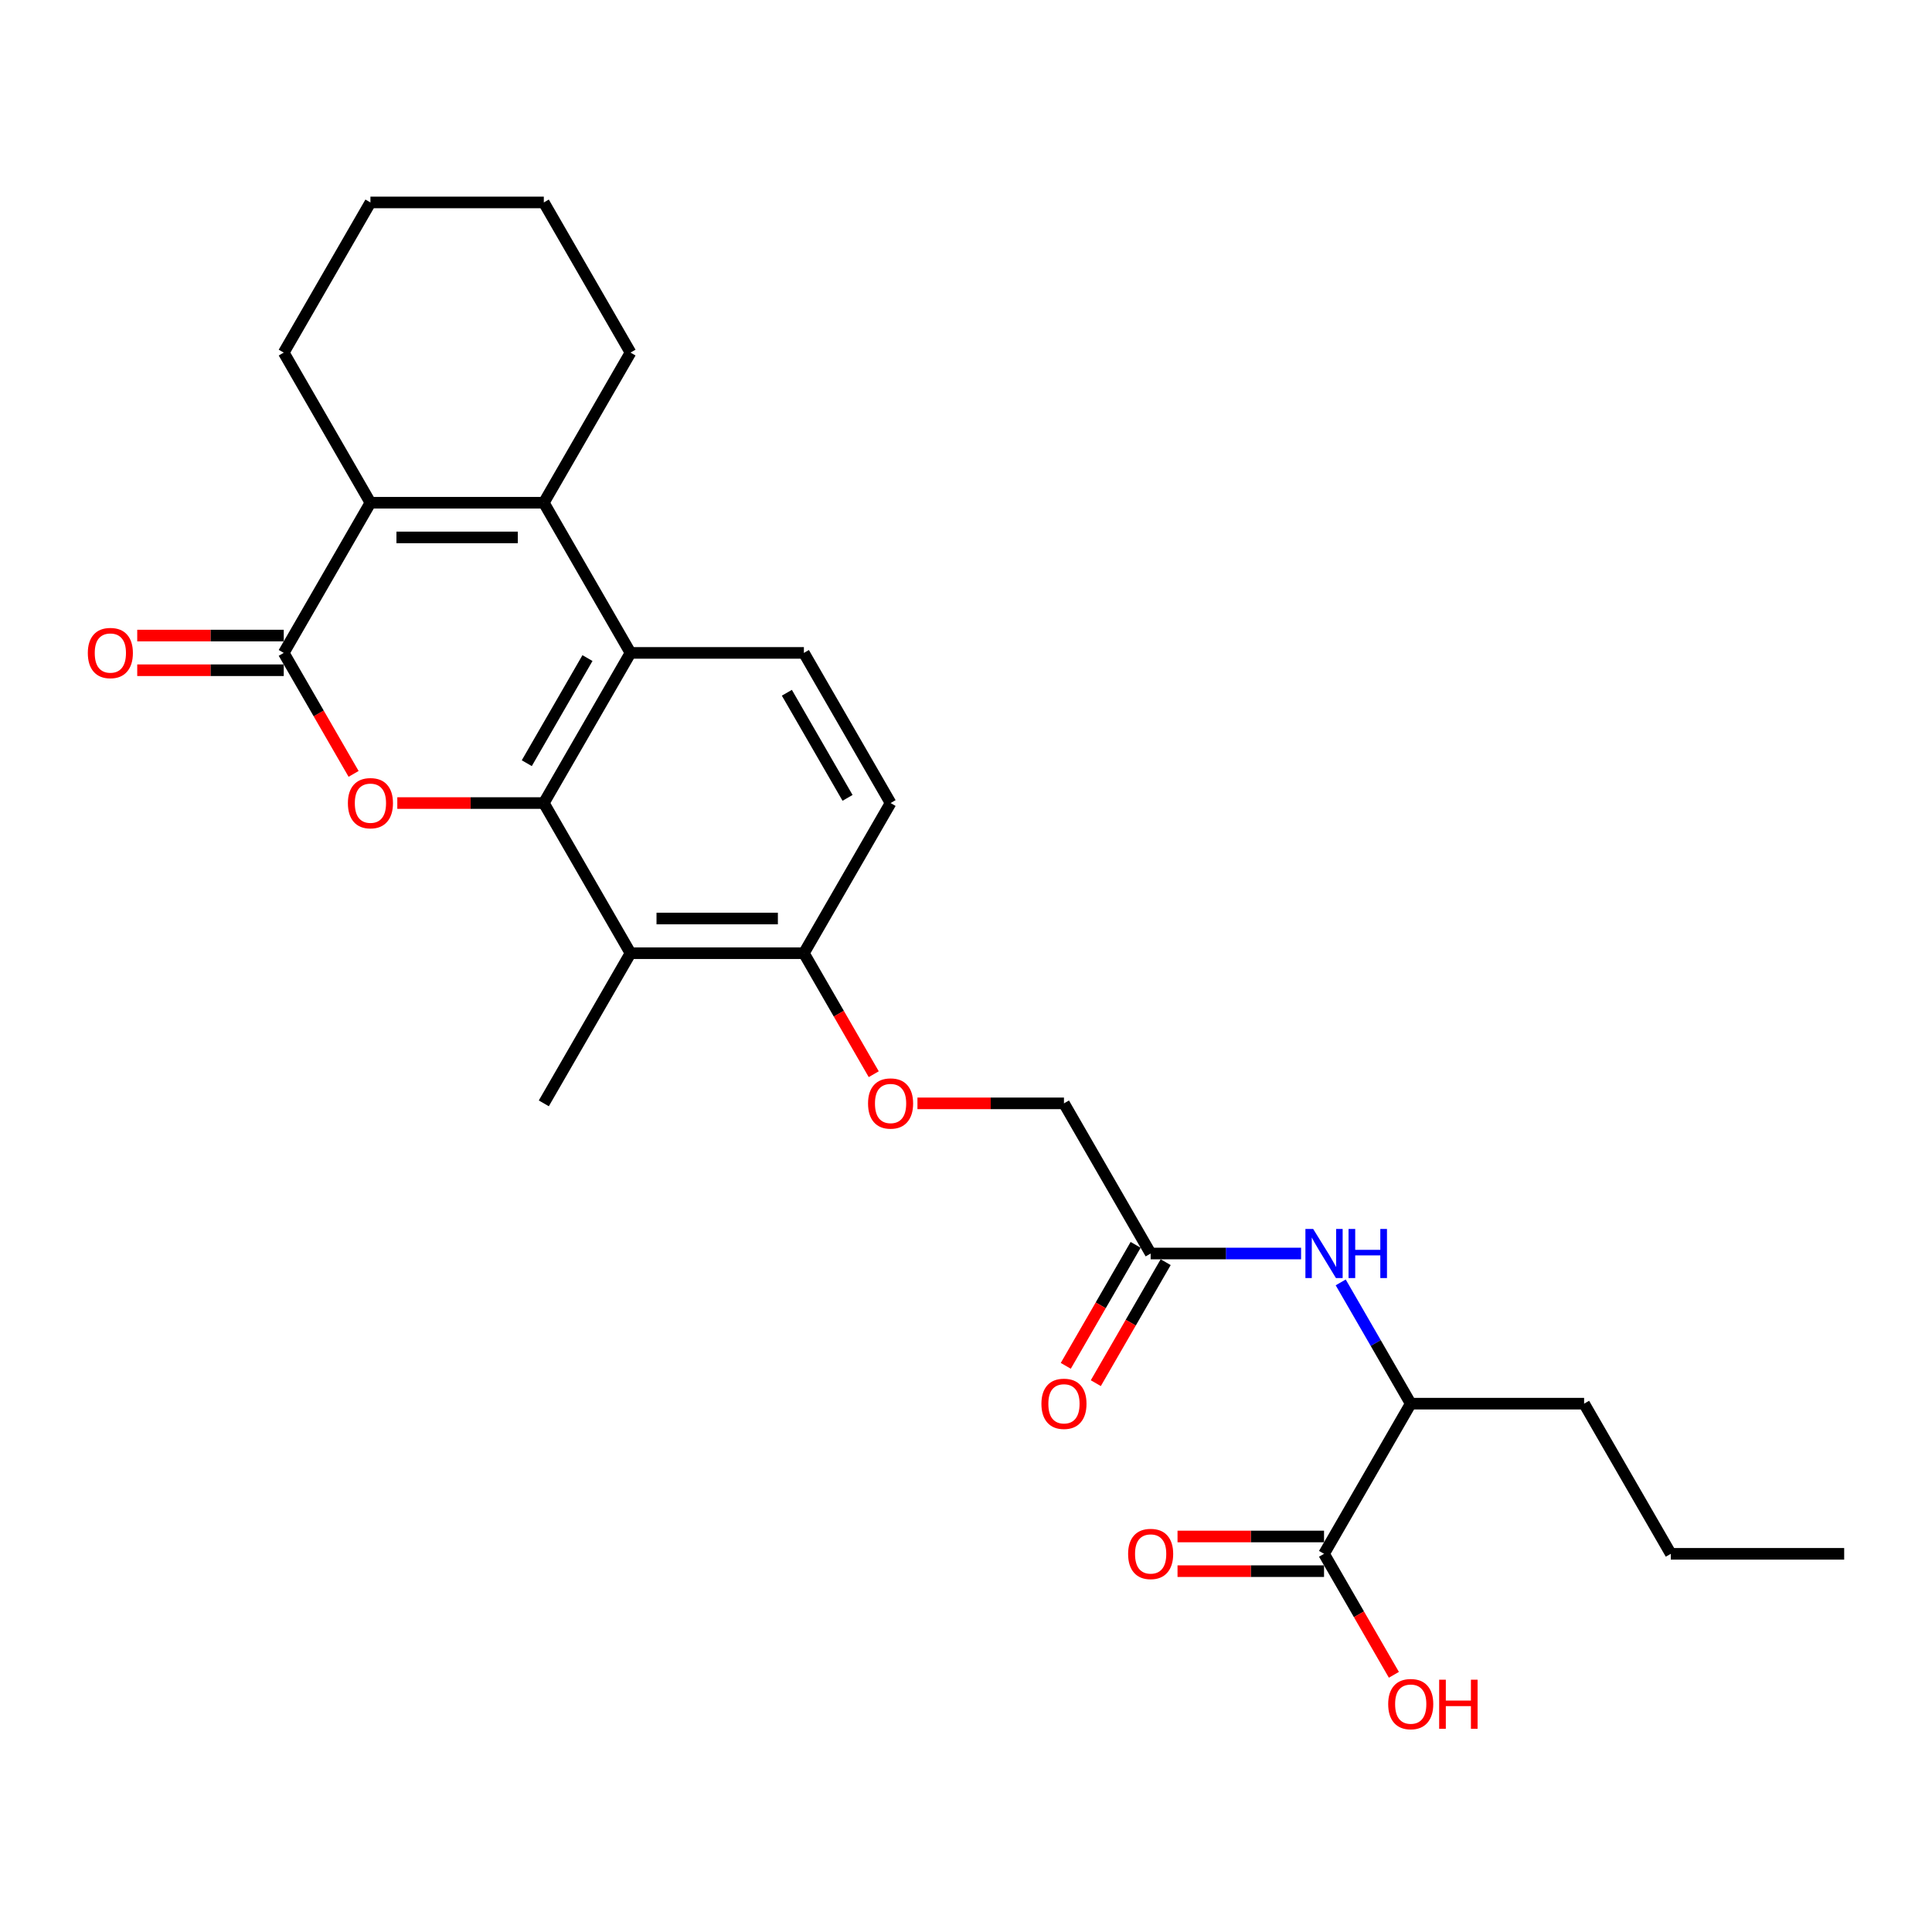 <?xml version='1.0' encoding='iso-8859-1'?>
<svg version='1.1' baseProfile='full'
              xmlns='http://www.w3.org/2000/svg'
                      xmlns:rdkit='http://www.rdkit.org/xml'
                      xmlns:xlink='http://www.w3.org/1999/xlink'
                  xml:space='preserve'
width='1000px' height='1000px' viewBox='0 0 1000 1000'>
<!-- END OF HEADER -->
<rect style='opacity:1.0;fill:#FFFFFF;stroke:none' width='1000' height='1000' x='0' y='0'> </rect>
<path class='bond-0' d='M 281.477,415.658 L 243.561,415.658' style='fill:none;fill-rule:evenodd;stroke:#000000;stroke-width:6px;stroke-linecap:butt;stroke-linejoin:miter;stroke-opacity:1' />
<path class='bond-0' d='M 243.561,415.658 L 205.645,415.658' style='fill:none;fill-rule:evenodd;stroke:#FF0000;stroke-width:6px;stroke-linecap:butt;stroke-linejoin:miter;stroke-opacity:1' />
<path class='bond-3' d='M 281.477,415.658 L 326.348,337.939' style='fill:none;fill-rule:evenodd;stroke:#000000;stroke-width:6px;stroke-linecap:butt;stroke-linejoin:miter;stroke-opacity:1' />
<path class='bond-3' d='M 272.664,395.026 L 304.074,340.622' style='fill:none;fill-rule:evenodd;stroke:#000000;stroke-width:6px;stroke-linecap:butt;stroke-linejoin:miter;stroke-opacity:1' />
<path class='bond-5' d='M 281.477,415.658 L 326.348,493.377' style='fill:none;fill-rule:evenodd;stroke:#000000;stroke-width:6px;stroke-linecap:butt;stroke-linejoin:miter;stroke-opacity:1' />
<path class='bond-1' d='M 183.02,400.563 L 164.942,369.251' style='fill:none;fill-rule:evenodd;stroke:#FF0000;stroke-width:6px;stroke-linecap:butt;stroke-linejoin:miter;stroke-opacity:1' />
<path class='bond-1' d='M 164.942,369.251 L 146.864,337.939' style='fill:none;fill-rule:evenodd;stroke:#000000;stroke-width:6px;stroke-linecap:butt;stroke-linejoin:miter;stroke-opacity:1' />
<path class='bond-12' d='M 146.864,328.964 L 108.947,328.964' style='fill:none;fill-rule:evenodd;stroke:#000000;stroke-width:6px;stroke-linecap:butt;stroke-linejoin:miter;stroke-opacity:1' />
<path class='bond-12' d='M 108.947,328.964 L 71.031,328.964' style='fill:none;fill-rule:evenodd;stroke:#FF0000;stroke-width:6px;stroke-linecap:butt;stroke-linejoin:miter;stroke-opacity:1' />
<path class='bond-12' d='M 146.864,346.913 L 108.947,346.913' style='fill:none;fill-rule:evenodd;stroke:#000000;stroke-width:6px;stroke-linecap:butt;stroke-linejoin:miter;stroke-opacity:1' />
<path class='bond-12' d='M 108.947,346.913 L 71.031,346.913' style='fill:none;fill-rule:evenodd;stroke:#FF0000;stroke-width:6px;stroke-linecap:butt;stroke-linejoin:miter;stroke-opacity:1' />
<path class='bond-28' d='M 146.864,337.939 L 191.735,260.219' style='fill:none;fill-rule:evenodd;stroke:#000000;stroke-width:6px;stroke-linecap:butt;stroke-linejoin:miter;stroke-opacity:1' />
<path class='bond-2' d='M 281.477,260.219 L 326.348,337.939' style='fill:none;fill-rule:evenodd;stroke:#000000;stroke-width:6px;stroke-linecap:butt;stroke-linejoin:miter;stroke-opacity:1' />
<path class='bond-4' d='M 281.477,260.219 L 191.735,260.219' style='fill:none;fill-rule:evenodd;stroke:#000000;stroke-width:6px;stroke-linecap:butt;stroke-linejoin:miter;stroke-opacity:1' />
<path class='bond-4' d='M 268.016,278.168 L 205.196,278.168' style='fill:none;fill-rule:evenodd;stroke:#000000;stroke-width:6px;stroke-linecap:butt;stroke-linejoin:miter;stroke-opacity:1' />
<path class='bond-19' d='M 281.477,260.219 L 326.348,182.5' style='fill:none;fill-rule:evenodd;stroke:#000000;stroke-width:6px;stroke-linecap:butt;stroke-linejoin:miter;stroke-opacity:1' />
<path class='bond-8' d='M 326.348,337.939 L 416.091,337.939' style='fill:none;fill-rule:evenodd;stroke:#000000;stroke-width:6px;stroke-linecap:butt;stroke-linejoin:miter;stroke-opacity:1' />
<path class='bond-20' d='M 191.735,260.219 L 146.864,182.5' style='fill:none;fill-rule:evenodd;stroke:#000000;stroke-width:6px;stroke-linecap:butt;stroke-linejoin:miter;stroke-opacity:1' />
<path class='bond-10' d='M 326.348,493.377 L 416.091,493.377' style='fill:none;fill-rule:evenodd;stroke:#000000;stroke-width:6px;stroke-linecap:butt;stroke-linejoin:miter;stroke-opacity:1' />
<path class='bond-10' d='M 339.81,475.429 L 402.629,475.429' style='fill:none;fill-rule:evenodd;stroke:#000000;stroke-width:6px;stroke-linecap:butt;stroke-linejoin:miter;stroke-opacity:1' />
<path class='bond-21' d='M 326.348,493.377 L 281.477,571.096' style='fill:none;fill-rule:evenodd;stroke:#000000;stroke-width:6px;stroke-linecap:butt;stroke-linejoin:miter;stroke-opacity:1' />
<path class='bond-6' d='M 685.318,804.254 L 730.189,726.535' style='fill:none;fill-rule:evenodd;stroke:#000000;stroke-width:6px;stroke-linecap:butt;stroke-linejoin:miter;stroke-opacity:1' />
<path class='bond-15' d='M 685.318,795.28 L 647.402,795.28' style='fill:none;fill-rule:evenodd;stroke:#000000;stroke-width:6px;stroke-linecap:butt;stroke-linejoin:miter;stroke-opacity:1' />
<path class='bond-15' d='M 647.402,795.28 L 609.486,795.28' style='fill:none;fill-rule:evenodd;stroke:#FF0000;stroke-width:6px;stroke-linecap:butt;stroke-linejoin:miter;stroke-opacity:1' />
<path class='bond-15' d='M 685.318,813.228 L 647.402,813.228' style='fill:none;fill-rule:evenodd;stroke:#000000;stroke-width:6px;stroke-linecap:butt;stroke-linejoin:miter;stroke-opacity:1' />
<path class='bond-15' d='M 647.402,813.228 L 609.486,813.228' style='fill:none;fill-rule:evenodd;stroke:#FF0000;stroke-width:6px;stroke-linecap:butt;stroke-linejoin:miter;stroke-opacity:1' />
<path class='bond-18' d='M 685.318,804.254 L 703.396,835.566' style='fill:none;fill-rule:evenodd;stroke:#000000;stroke-width:6px;stroke-linecap:butt;stroke-linejoin:miter;stroke-opacity:1' />
<path class='bond-18' d='M 703.396,835.566 L 721.474,866.878' style='fill:none;fill-rule:evenodd;stroke:#FF0000;stroke-width:6px;stroke-linecap:butt;stroke-linejoin:miter;stroke-opacity:1' />
<path class='bond-7' d='M 673.436,648.815 L 634.506,648.815' style='fill:none;fill-rule:evenodd;stroke:#0000FF;stroke-width:6px;stroke-linecap:butt;stroke-linejoin:miter;stroke-opacity:1' />
<path class='bond-7' d='M 634.506,648.815 L 595.576,648.815' style='fill:none;fill-rule:evenodd;stroke:#000000;stroke-width:6px;stroke-linecap:butt;stroke-linejoin:miter;stroke-opacity:1' />
<path class='bond-11' d='M 693.95,663.767 L 712.07,695.151' style='fill:none;fill-rule:evenodd;stroke:#0000FF;stroke-width:6px;stroke-linecap:butt;stroke-linejoin:miter;stroke-opacity:1' />
<path class='bond-11' d='M 712.07,695.151 L 730.189,726.535' style='fill:none;fill-rule:evenodd;stroke:#000000;stroke-width:6px;stroke-linecap:butt;stroke-linejoin:miter;stroke-opacity:1' />
<path class='bond-27' d='M 416.091,337.939 L 460.962,415.658' style='fill:none;fill-rule:evenodd;stroke:#000000;stroke-width:6px;stroke-linecap:butt;stroke-linejoin:miter;stroke-opacity:1' />
<path class='bond-27' d='M 407.278,358.571 L 438.688,412.974' style='fill:none;fill-rule:evenodd;stroke:#000000;stroke-width:6px;stroke-linecap:butt;stroke-linejoin:miter;stroke-opacity:1' />
<path class='bond-9' d='M 595.576,648.815 L 550.704,571.096' style='fill:none;fill-rule:evenodd;stroke:#000000;stroke-width:6px;stroke-linecap:butt;stroke-linejoin:miter;stroke-opacity:1' />
<path class='bond-16' d='M 587.804,644.328 L 569.726,675.641' style='fill:none;fill-rule:evenodd;stroke:#000000;stroke-width:6px;stroke-linecap:butt;stroke-linejoin:miter;stroke-opacity:1' />
<path class='bond-16' d='M 569.726,675.641 L 551.647,706.953' style='fill:none;fill-rule:evenodd;stroke:#FF0000;stroke-width:6px;stroke-linecap:butt;stroke-linejoin:miter;stroke-opacity:1' />
<path class='bond-16' d='M 603.348,653.303 L 585.269,684.615' style='fill:none;fill-rule:evenodd;stroke:#000000;stroke-width:6px;stroke-linecap:butt;stroke-linejoin:miter;stroke-opacity:1' />
<path class='bond-16' d='M 585.269,684.615 L 567.191,715.927' style='fill:none;fill-rule:evenodd;stroke:#FF0000;stroke-width:6px;stroke-linecap:butt;stroke-linejoin:miter;stroke-opacity:1' />
<path class='bond-13' d='M 416.091,493.377 L 434.169,524.689' style='fill:none;fill-rule:evenodd;stroke:#000000;stroke-width:6px;stroke-linecap:butt;stroke-linejoin:miter;stroke-opacity:1' />
<path class='bond-13' d='M 434.169,524.689 L 452.247,556.002' style='fill:none;fill-rule:evenodd;stroke:#FF0000;stroke-width:6px;stroke-linecap:butt;stroke-linejoin:miter;stroke-opacity:1' />
<path class='bond-14' d='M 416.091,493.377 L 460.962,415.658' style='fill:none;fill-rule:evenodd;stroke:#000000;stroke-width:6px;stroke-linecap:butt;stroke-linejoin:miter;stroke-opacity:1' />
<path class='bond-22' d='M 730.189,726.535 L 819.932,726.535' style='fill:none;fill-rule:evenodd;stroke:#000000;stroke-width:6px;stroke-linecap:butt;stroke-linejoin:miter;stroke-opacity:1' />
<path class='bond-17' d='M 474.872,571.096 L 512.788,571.096' style='fill:none;fill-rule:evenodd;stroke:#FF0000;stroke-width:6px;stroke-linecap:butt;stroke-linejoin:miter;stroke-opacity:1' />
<path class='bond-17' d='M 512.788,571.096 L 550.704,571.096' style='fill:none;fill-rule:evenodd;stroke:#000000;stroke-width:6px;stroke-linecap:butt;stroke-linejoin:miter;stroke-opacity:1' />
<path class='bond-24' d='M 326.348,182.5 L 281.477,104.781' style='fill:none;fill-rule:evenodd;stroke:#000000;stroke-width:6px;stroke-linecap:butt;stroke-linejoin:miter;stroke-opacity:1' />
<path class='bond-29' d='M 146.864,182.5 L 191.735,104.781' style='fill:none;fill-rule:evenodd;stroke:#000000;stroke-width:6px;stroke-linecap:butt;stroke-linejoin:miter;stroke-opacity:1' />
<path class='bond-23' d='M 819.932,726.535 L 864.803,804.254' style='fill:none;fill-rule:evenodd;stroke:#000000;stroke-width:6px;stroke-linecap:butt;stroke-linejoin:miter;stroke-opacity:1' />
<path class='bond-26' d='M 864.803,804.254 L 954.545,804.254' style='fill:none;fill-rule:evenodd;stroke:#000000;stroke-width:6px;stroke-linecap:butt;stroke-linejoin:miter;stroke-opacity:1' />
<path class='bond-25' d='M 281.477,104.781 L 191.735,104.781' style='fill:none;fill-rule:evenodd;stroke:#000000;stroke-width:6px;stroke-linecap:butt;stroke-linejoin:miter;stroke-opacity:1' />
<path  class='atom-1' d='M 180.068 415.73
Q 180.068 409.627, 183.084 406.217
Q 186.099 402.807, 191.735 402.807
Q 197.371 402.807, 200.386 406.217
Q 203.401 409.627, 203.401 415.73
Q 203.401 421.904, 200.35 425.422
Q 197.299 428.904, 191.735 428.904
Q 186.135 428.904, 183.084 425.422
Q 180.068 421.94, 180.068 415.73
M 191.735 426.032
Q 195.612 426.032, 197.694 423.447
Q 199.812 420.827, 199.812 415.73
Q 199.812 410.74, 197.694 408.227
Q 195.612 405.678, 191.735 405.678
Q 187.858 405.678, 185.74 408.191
Q 183.658 410.704, 183.658 415.73
Q 183.658 420.863, 185.74 423.447
Q 187.858 426.032, 191.735 426.032
' fill='#FF0000'/>
<path  class='atom-8' d='M 679.7 636.108
L 688.028 649.569
Q 688.854 650.897, 690.182 653.303
Q 691.51 655.708, 691.582 655.851
L 691.582 636.108
L 694.956 636.108
L 694.956 661.523
L 691.474 661.523
L 682.536 646.805
Q 681.495 645.082, 680.382 643.108
Q 679.305 641.134, 678.982 640.523
L 678.982 661.523
L 675.68 661.523
L 675.68 636.108
L 679.7 636.108
' fill='#0000FF'/>
<path  class='atom-8' d='M 698.008 636.108
L 701.454 636.108
L 701.454 646.913
L 714.449 646.913
L 714.449 636.108
L 717.895 636.108
L 717.895 661.523
L 714.449 661.523
L 714.449 649.785
L 701.454 649.785
L 701.454 661.523
L 698.008 661.523
L 698.008 636.108
' fill='#0000FF'/>
<path  class='atom-13' d='M 45.455 338.01
Q 45.455 331.908, 48.47 328.498
Q 51.485 325.087, 57.121 325.087
Q 62.757 325.087, 65.772 328.498
Q 68.788 331.908, 68.788 338.01
Q 68.788 344.185, 65.736 347.703
Q 62.685 351.185, 57.121 351.185
Q 51.521 351.185, 48.47 347.703
Q 45.455 344.221, 45.455 338.01
M 57.121 348.313
Q 60.998 348.313, 63.08 345.728
Q 65.198 343.108, 65.198 338.01
Q 65.198 333.021, 63.08 330.508
Q 60.998 327.959, 57.121 327.959
Q 53.244 327.959, 51.126 330.472
Q 49.044 332.985, 49.044 338.01
Q 49.044 343.144, 51.126 345.728
Q 53.244 348.313, 57.121 348.313
' fill='#FF0000'/>
<path  class='atom-14' d='M 449.296 571.168
Q 449.296 565.066, 452.311 561.655
Q 455.326 558.245, 460.962 558.245
Q 466.598 558.245, 469.613 561.655
Q 472.629 565.066, 472.629 571.168
Q 472.629 577.342, 469.577 580.86
Q 466.526 584.342, 460.962 584.342
Q 455.362 584.342, 452.311 580.86
Q 449.296 577.378, 449.296 571.168
M 460.962 581.47
Q 464.839 581.47, 466.921 578.886
Q 469.039 576.265, 469.039 571.168
Q 469.039 566.178, 466.921 563.666
Q 464.839 561.117, 460.962 561.117
Q 457.085 561.117, 454.967 563.63
Q 452.885 566.142, 452.885 571.168
Q 452.885 576.301, 454.967 578.886
Q 457.085 581.47, 460.962 581.47
' fill='#FF0000'/>
<path  class='atom-16' d='M 583.909 804.326
Q 583.909 798.223, 586.925 794.813
Q 589.94 791.403, 595.576 791.403
Q 601.212 791.403, 604.227 794.813
Q 607.242 798.223, 607.242 804.326
Q 607.242 810.5, 604.191 814.018
Q 601.14 817.5, 595.576 817.5
Q 589.976 817.5, 586.925 814.018
Q 583.909 810.536, 583.909 804.326
M 595.576 814.628
Q 599.453 814.628, 601.535 812.044
Q 603.653 809.423, 603.653 804.326
Q 603.653 799.336, 601.535 796.823
Q 599.453 794.275, 595.576 794.275
Q 591.699 794.275, 589.581 796.787
Q 587.499 799.3, 587.499 804.326
Q 587.499 809.459, 589.581 812.044
Q 591.699 814.628, 595.576 814.628
' fill='#FF0000'/>
<path  class='atom-17' d='M 539.038 726.606
Q 539.038 720.504, 542.053 717.094
Q 545.069 713.684, 550.704 713.684
Q 556.34 713.684, 559.356 717.094
Q 562.371 720.504, 562.371 726.606
Q 562.371 732.781, 559.32 736.299
Q 556.269 739.781, 550.704 739.781
Q 545.105 739.781, 542.053 736.299
Q 539.038 732.817, 539.038 726.606
M 550.704 736.909
Q 554.581 736.909, 556.663 734.324
Q 558.781 731.704, 558.781 726.606
Q 558.781 721.617, 556.663 719.104
Q 554.581 716.555, 550.704 716.555
Q 546.828 716.555, 544.71 719.068
Q 542.628 721.581, 542.628 726.606
Q 542.628 731.74, 544.71 734.324
Q 546.828 736.909, 550.704 736.909
' fill='#FF0000'/>
<path  class='atom-19' d='M 718.523 882.045
Q 718.523 875.942, 721.538 872.532
Q 724.554 869.122, 730.189 869.122
Q 735.825 869.122, 738.841 872.532
Q 741.856 875.942, 741.856 882.045
Q 741.856 888.219, 738.805 891.737
Q 735.753 895.219, 730.189 895.219
Q 724.589 895.219, 721.538 891.737
Q 718.523 888.255, 718.523 882.045
M 730.189 892.347
Q 734.066 892.347, 736.148 889.763
Q 738.266 887.142, 738.266 882.045
Q 738.266 877.055, 736.148 874.542
Q 734.066 871.994, 730.189 871.994
Q 726.312 871.994, 724.195 874.507
Q 722.113 877.019, 722.113 882.045
Q 722.113 887.178, 724.195 889.763
Q 726.312 892.347, 730.189 892.347
' fill='#FF0000'/>
<path  class='atom-19' d='M 744.907 869.409
L 748.353 869.409
L 748.353 880.214
L 761.348 880.214
L 761.348 869.409
L 764.794 869.409
L 764.794 894.824
L 761.348 894.824
L 761.348 883.086
L 748.353 883.086
L 748.353 894.824
L 744.907 894.824
L 744.907 869.409
' fill='#FF0000'/>
</svg>
